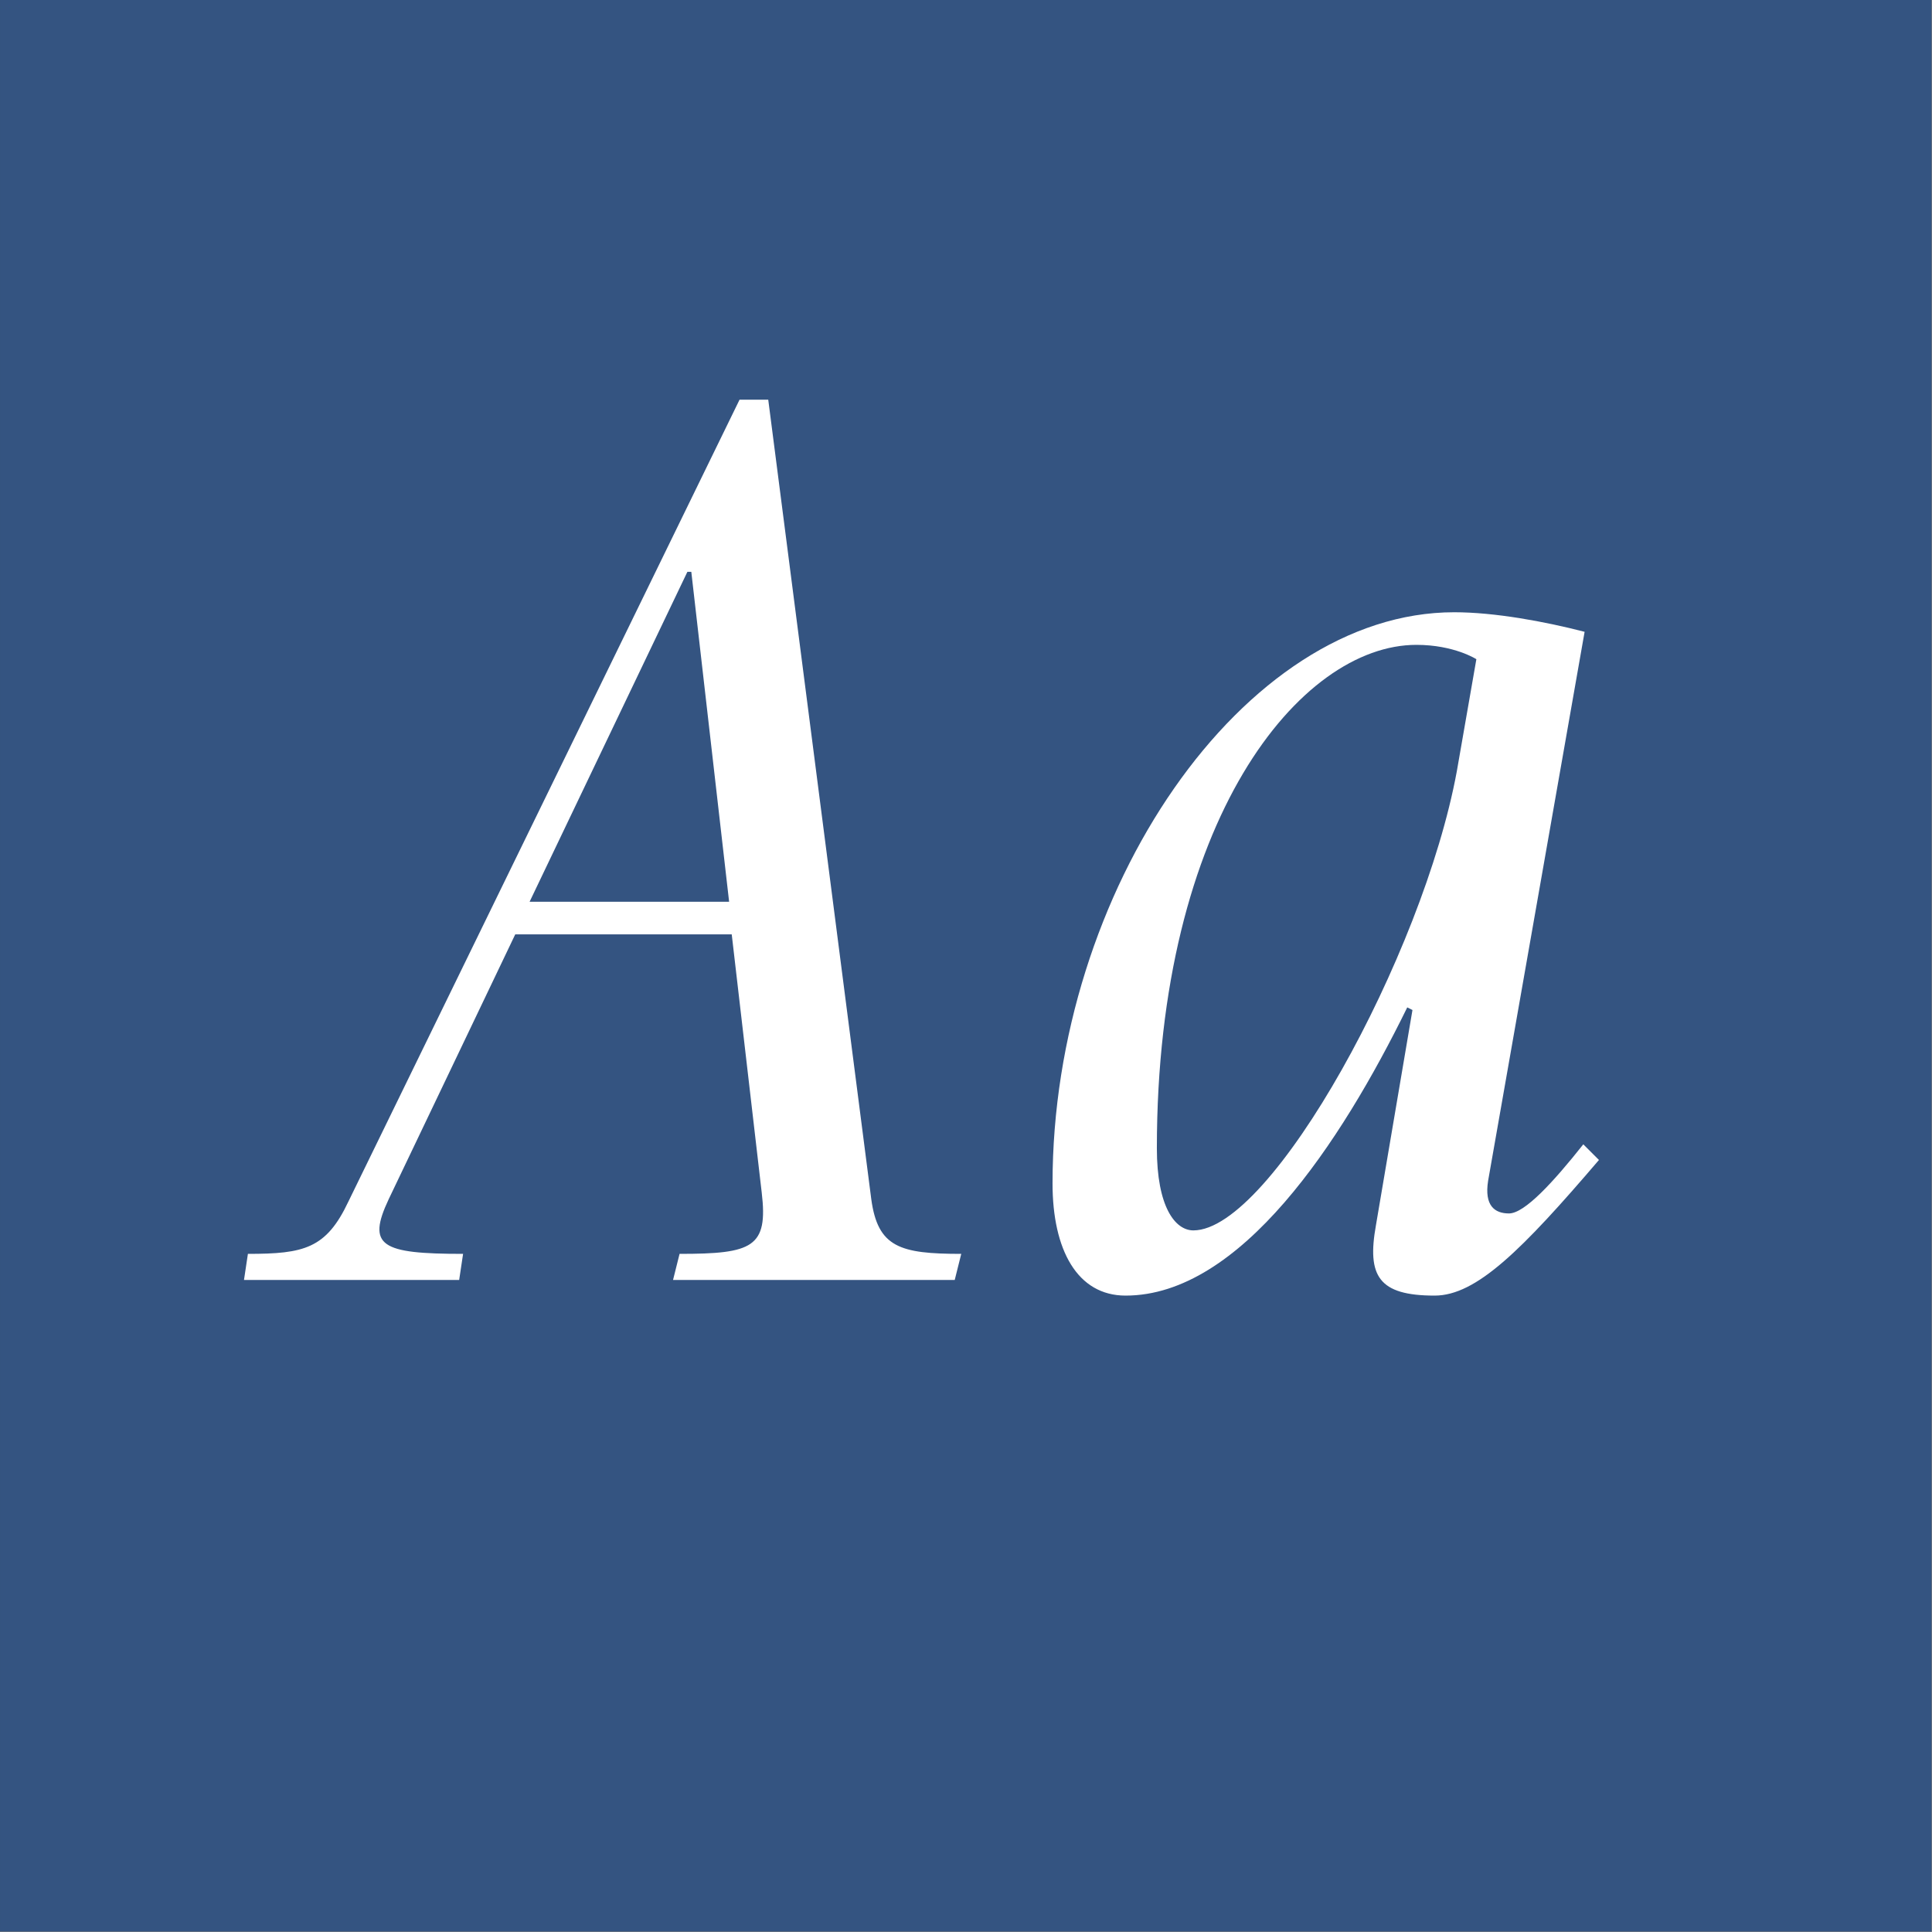 <?xml version="1.0" standalone="no"?>
<!DOCTYPE svg PUBLIC "-//W3C//DTD SVG 1.1//EN" "http://www.w3.org/Graphics/SVG/1.1/DTD/svg11.dtd">
<svg width="100%" height="100%" viewBox="0 0 400 400" version="1.1" xmlns="http://www.w3.org/2000/svg" xmlns:xlink="http://www.w3.org/1999/xlink" xml:space="preserve" style="fill-rule:evenodd;clip-rule:evenodd;stroke-linejoin:round;stroke-miterlimit:1.414;">
    <rect x="0" y="0" width="400" height="400" fill="#808080" stroke="none"/>
    <g id="Layer1">
        <g transform="matrix(0.959,7.69253e-17,7.69253e-17,0.645,5.755,1.935)">
            <rect x="-6" y="-3" width="417" height="620" style="fill:rgb(52,84,129);"/>
        </g>
        <g transform="matrix(1,0,0,1,-122.719,68.4)">
            <path d="M262.065,196.6L320.385,196.6L321.735,191.2C309.045,191.2 304.455,189.85 303.105,179.86L281.775,14.35L275.835,14.35L194.835,180.4C190.245,190.12 185.655,191.2 174.045,191.2L173.235,196.6L217.785,196.6L218.595,191.2C201.585,191.2 198.615,189.58 203.205,179.86L229.395,125.05L274.215,125.05L280.425,178.51C281.775,189.85 278.535,191.2 263.415,191.2L262.065,196.6ZM232.365,118.3L265.035,49.99L265.845,49.99L273.675,118.3L232.365,118.3Z" style="fill:white;fill-rule:nonzero;"/>
            <path d="M355.755,199.84C379.515,199.84 400.305,168.25 414.075,140.17L415.155,140.71L407.595,185.26C405.705,195.79 408.135,199.84 419.745,199.84C428.385,199.84 437.835,190.39 453.765,171.76L450.525,168.52C444.315,176.35 438.375,182.83 435.135,182.83C432.165,182.83 430.005,181.21 430.815,176.08L450.795,62.41C442.425,60.25 432.165,58.36 423.795,58.36C380.055,58.36 340.635,116.14 340.635,176.62C340.635,190.39 345.765,199.84 355.755,199.84ZM369.795,186.34C366.015,186.34 362.235,181.48 362.235,169.33C362.235,101.29 391.935,65.11 415.965,65.11C423.795,65.11 428.385,68.08 428.385,68.08L424.335,91.3C417.315,129.37 385.995,186.34 369.795,186.34Z" style="fill:white;fill-rule:nonzero;"/>
        </g>
    </g>
</svg>
